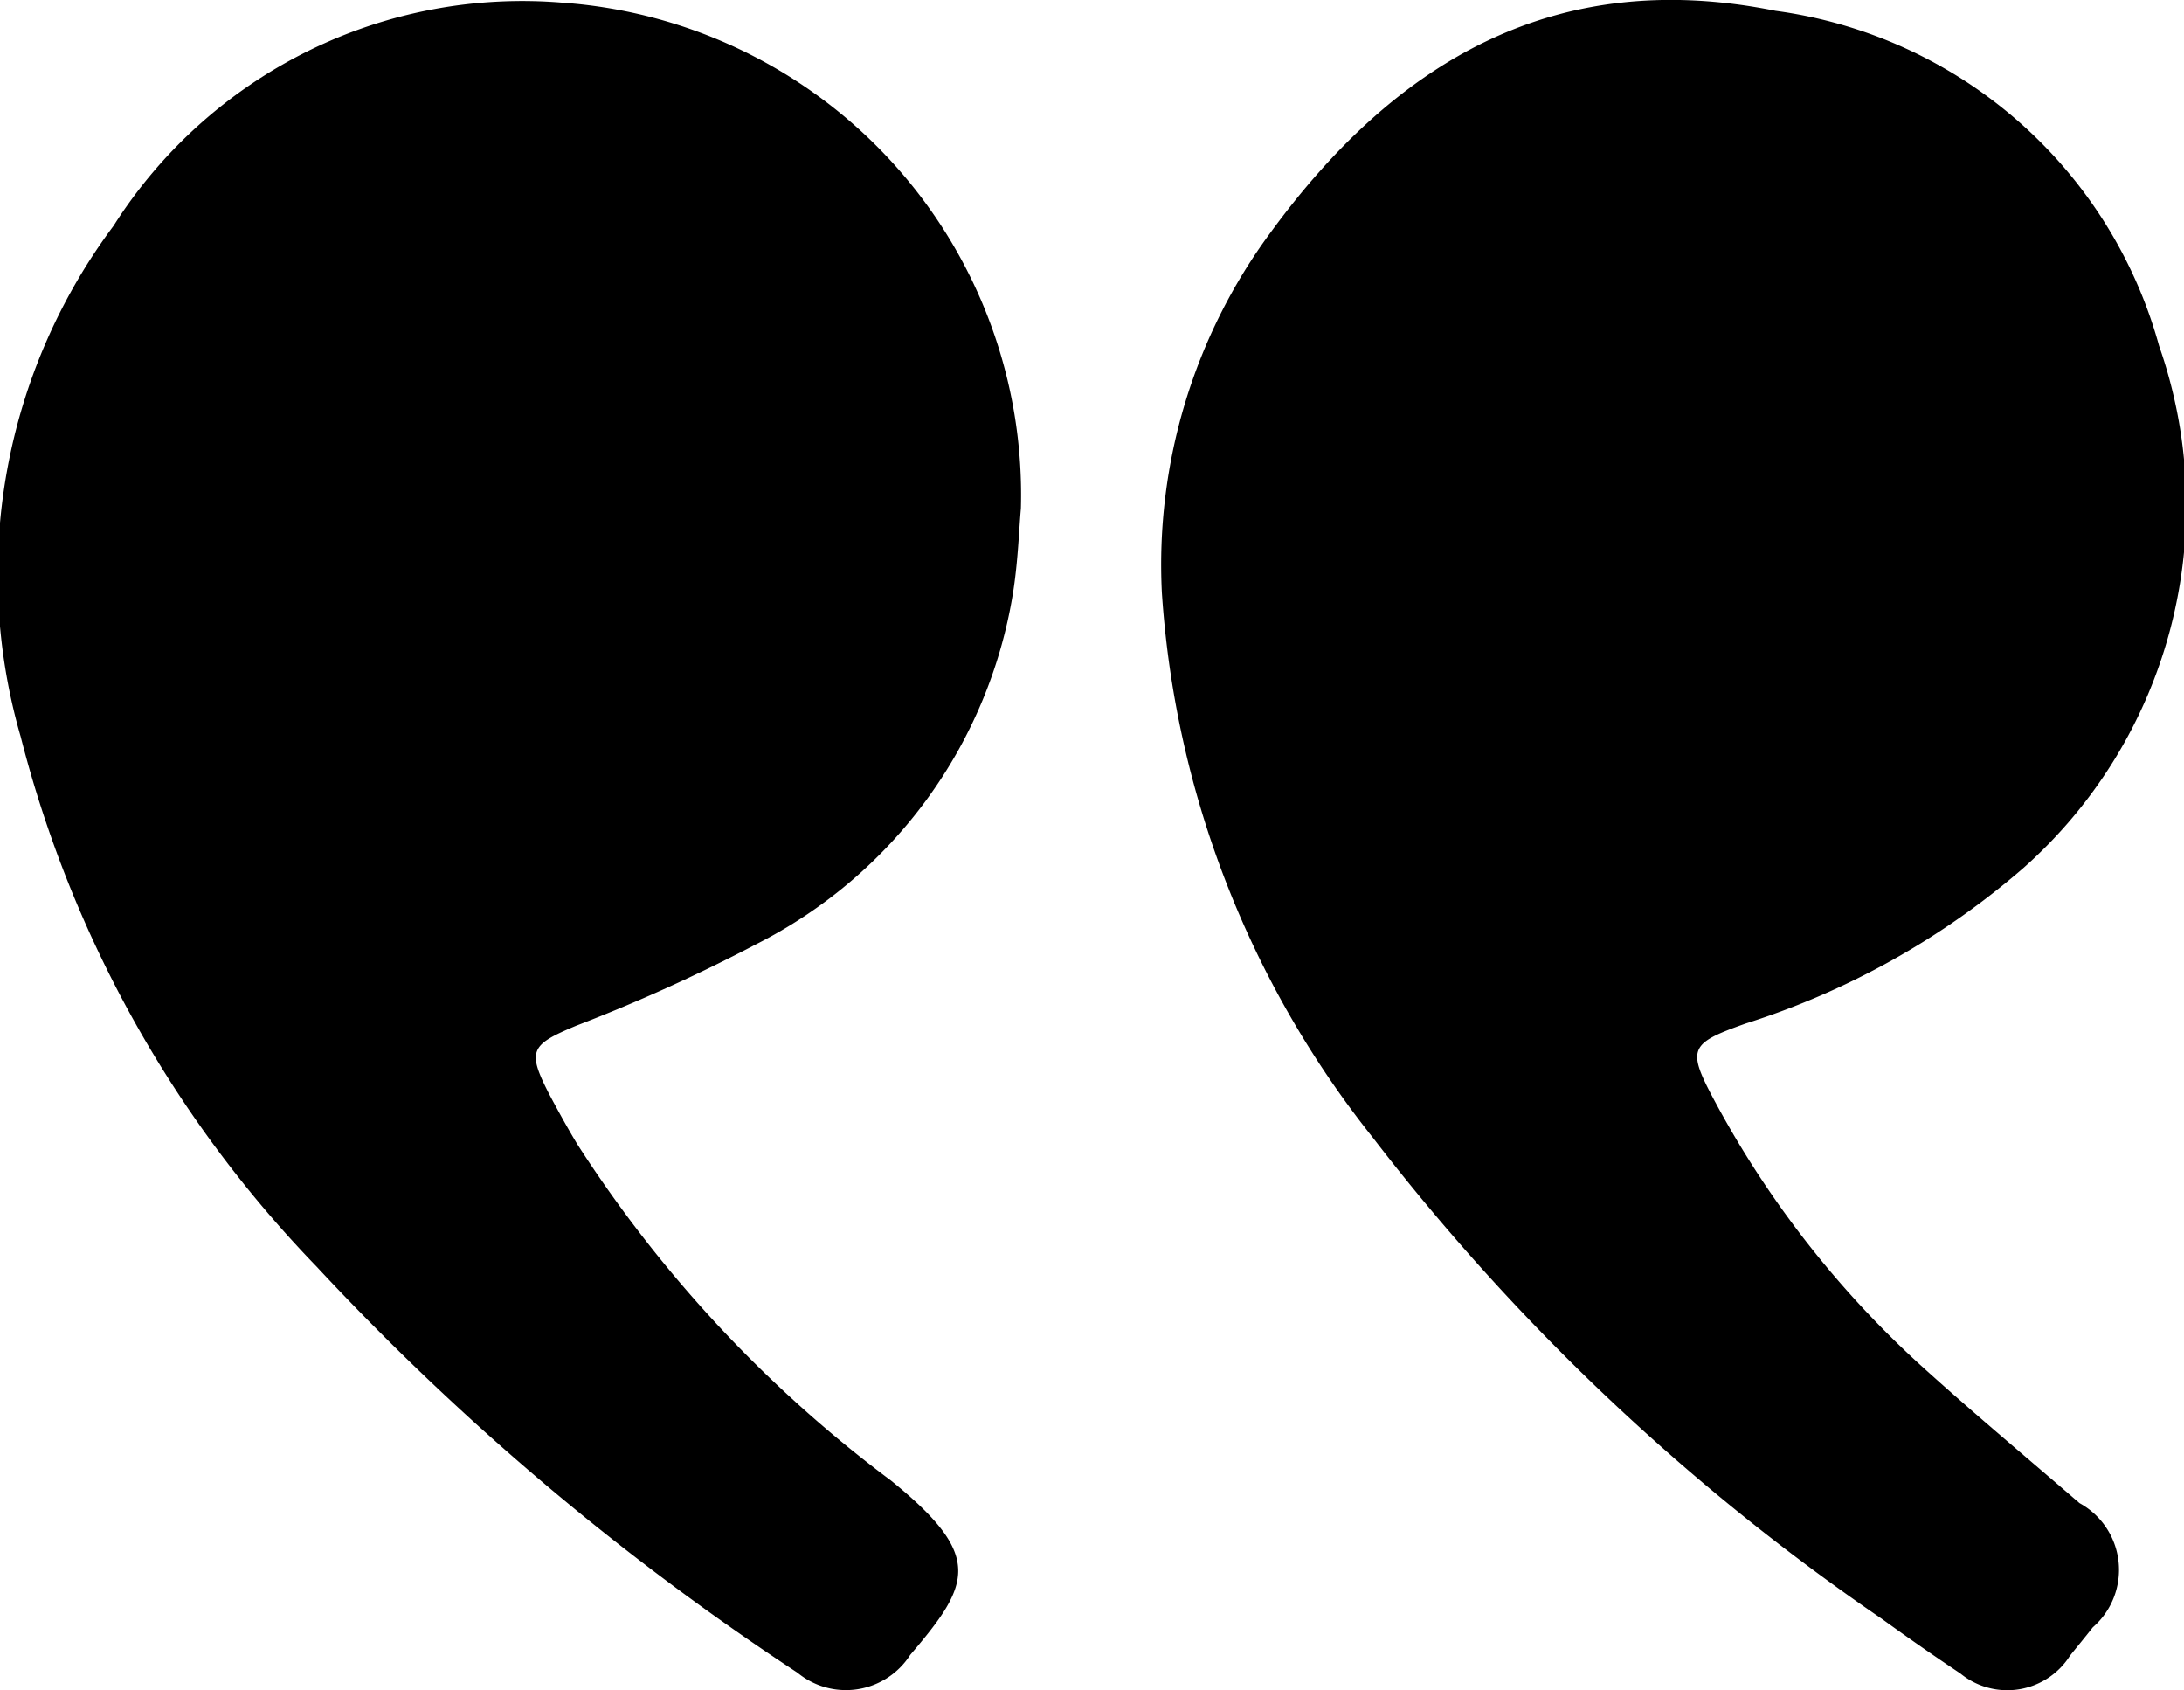 <svg xmlns="http://www.w3.org/2000/svg" width="24.619" height="19.049" viewBox="0 0 24.619 19.049">
  <g id="qECmi7.tif" transform="translate(9 -6)">
    <g id="Group_143633" data-name="Group 143633">
      <path id="Path_155033" data-name="Path 155033" d="M-1057.457,851.377c-.021.229-.032.591-.088.945a5.4,5.4,0,0,1-2.9,3.967,19.146,19.146,0,0,1-2.027.917c-.517.217-.556.279-.295.784.1.187.2.369.31.551a14.522,14.522,0,0,0,3.537,3.791c1.045.849.9,1.162.215,1.964a.86.86,0,0,1-1.271.2,29.634,29.634,0,0,1-5.421-4.577,13.333,13.333,0,0,1-3.335-5.972,6.567,6.567,0,0,1,1.047-5.756,5.457,5.457,0,0,1,5.069-2.514A5.561,5.561,0,0,1-1057.457,851.377Zm1.589.946a6.3,6.3,0,0,1,1.224-4.055c1.414-1.935,3.212-3,5.693-2.5a5.206,5.206,0,0,1,4.324,3.775,5.457,5.457,0,0,1-1.533,5.888,8.863,8.863,0,0,1-3.126,1.749c-.645.229-.667.285-.34.893a11.168,11.168,0,0,0,2.385,3.025c.563.507,1.144.992,1.717,1.487a.858.858,0,0,1,.15,1.4c-.084.107-.172.213-.257.319a.836.836,0,0,1-1.237.2c-.3-.2-.594-.405-.886-.616a25.126,25.126,0,0,1-5.739-5.426A11.019,11.019,0,0,1-1055.868,852.323Z" transform="translate(1059.965 -839.646)"/>
    </g>
  </g>
</svg>
